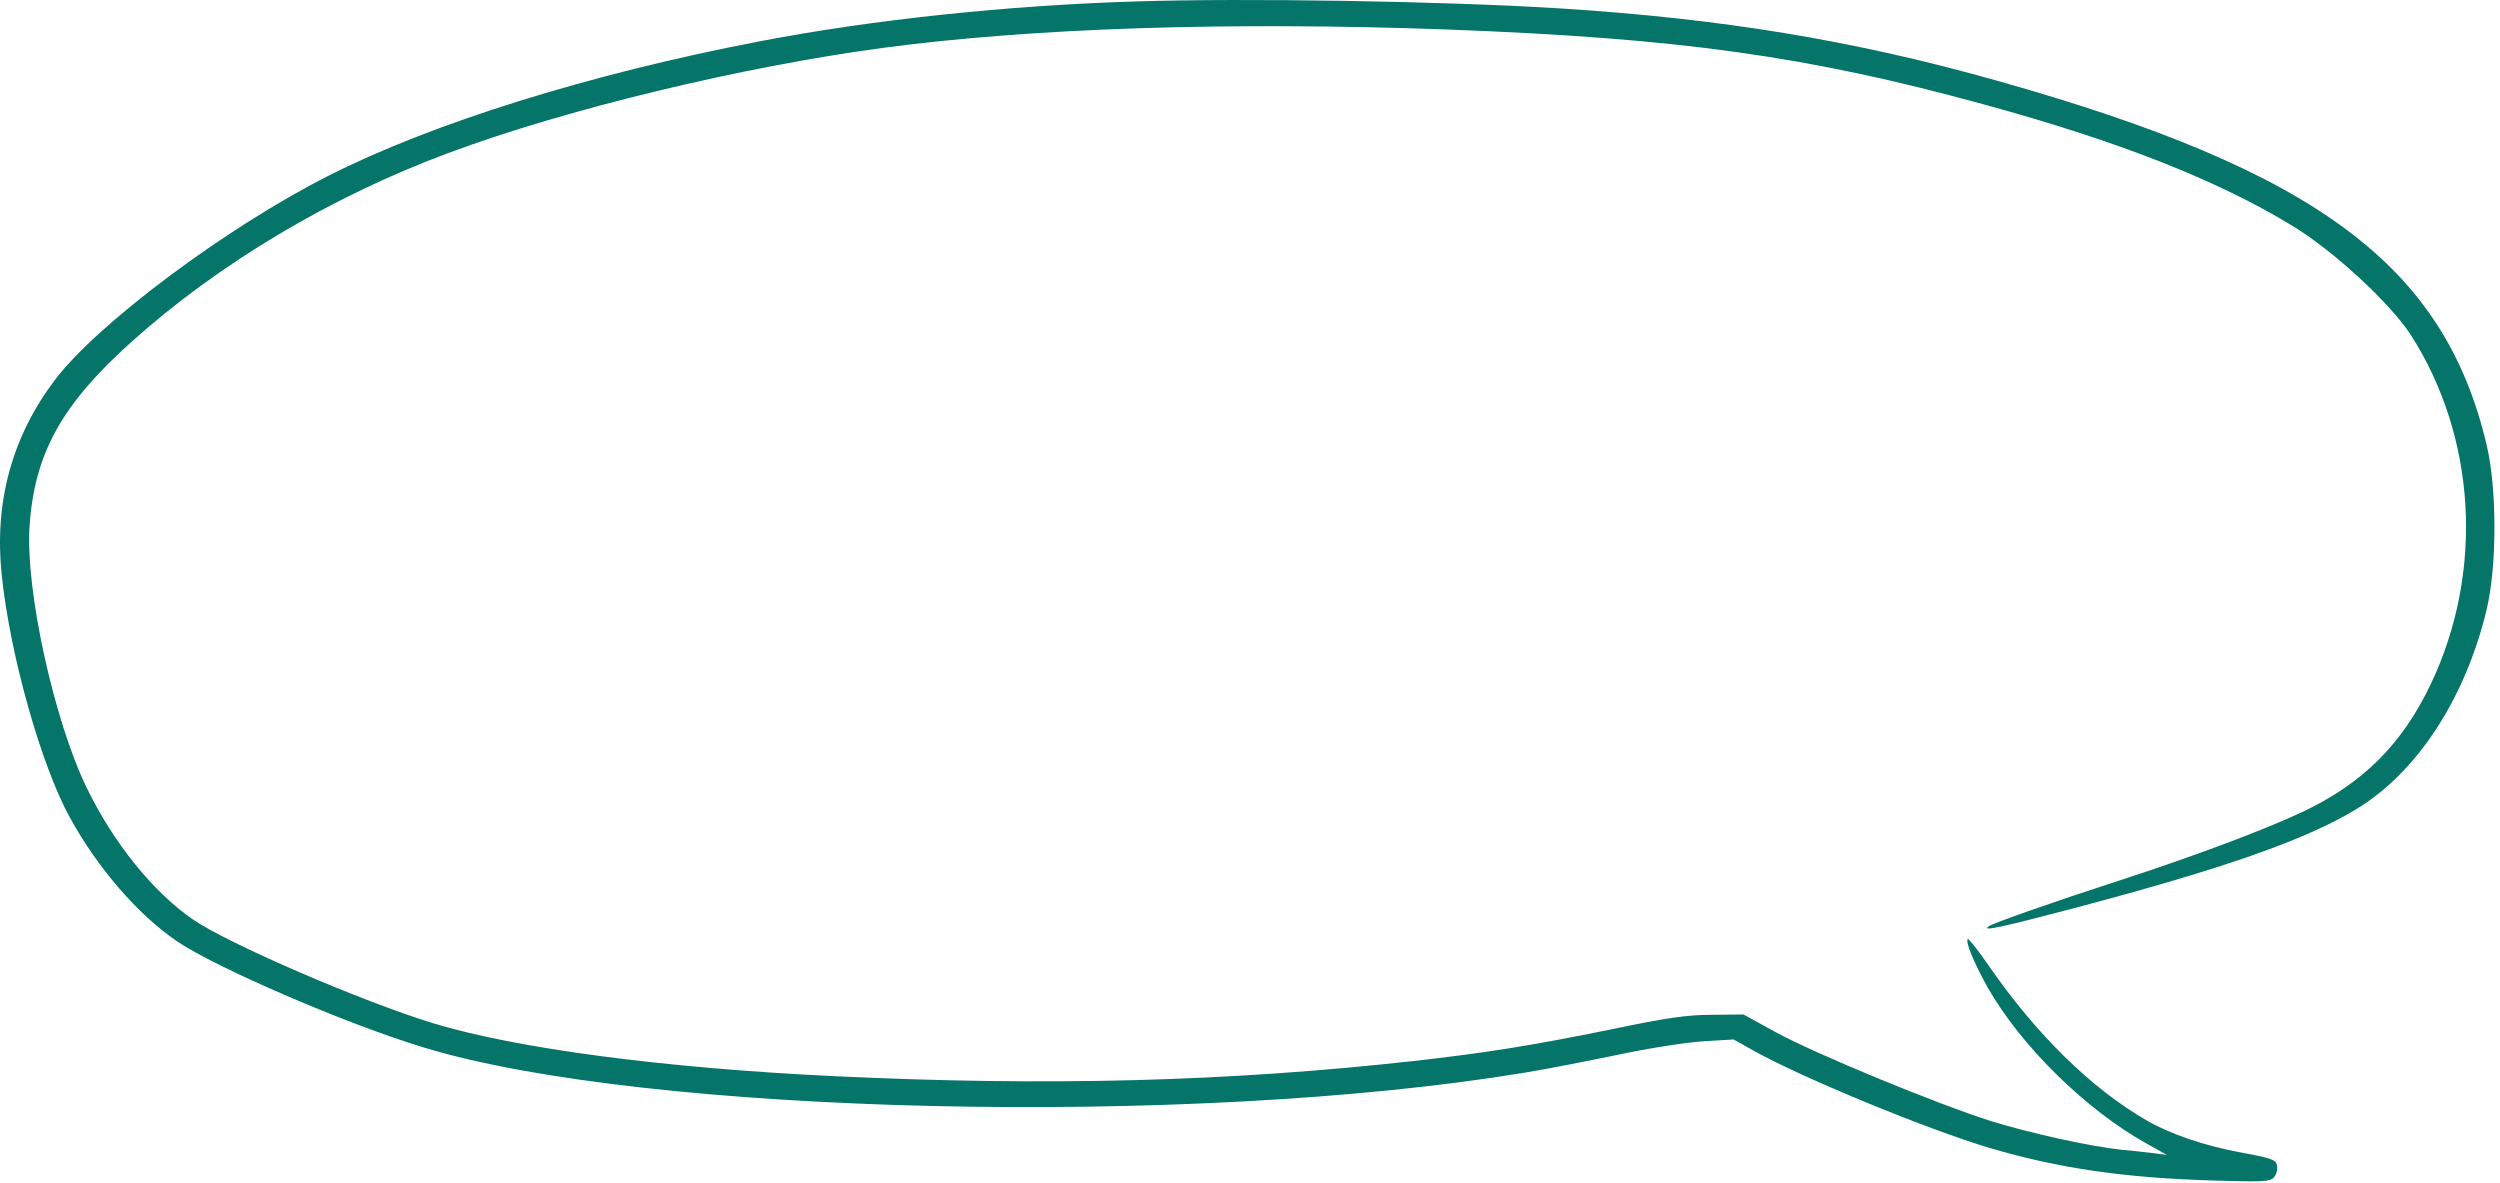 <?xml version="1.0" encoding="UTF-8"?> <svg xmlns="http://www.w3.org/2000/svg" width="315" height="149" viewBox="0 0 315 149" fill="none"> <path d="M142.999 0.185C126.912 0.678 109.741 2.497 95.613 5.226C74.316 9.319 54.395 15.534 41.35 22.166C28.472 28.685 12.301 40.774 6.925 47.861C1.507 55.024 -0.744 63.248 0.215 72.457C1.257 82.5 5.174 96.409 8.8 103.003C12.301 109.37 17.302 115.168 22.262 118.579C27.096 121.876 43.642 129.039 53.436 131.995C81.276 140.484 150.167 142.076 191.969 135.178C194.595 134.761 199.971 133.7 203.847 132.904C207.765 132.071 212.599 131.313 214.683 131.199L218.434 130.972L220.934 132.374C227.019 135.785 242.94 142.341 250.733 144.653C259.36 147.192 267.529 148.405 278.865 148.746C285.033 148.935 286.033 148.897 286.492 148.367C286.825 148.026 286.992 147.381 286.909 146.889C286.783 146.131 286.325 145.941 282.407 145.221C277.823 144.388 273.405 142.872 270.53 141.204C263.486 137.149 256.526 130.289 250.566 121.649C249.233 119.716 248.024 118.2 247.941 118.314C247.607 118.617 248.691 121.27 250.441 124.415C254.651 131.805 262.861 139.878 270.53 144.122L273.03 145.524L271.363 145.297C270.446 145.183 268.654 144.994 267.404 144.88C263.403 144.463 255.818 142.796 250.817 141.242C244.023 139.082 228.936 132.867 223.893 130.138L219.684 127.826L215.725 127.864C212.599 127.864 209.973 128.243 203.097 129.683C192.886 131.767 187.093 132.677 178.007 133.7C154.669 136.277 132.163 136.884 105.073 135.595C83.61 134.572 65.022 132.109 54.561 128.925C45.642 126.196 28.763 118.92 24.304 115.85C19.261 112.364 14.302 106.224 10.884 99.175C6.8 90.724 3.216 74.39 3.716 66.431C4.299 57.26 7.717 51.007 16.511 43.124C27.513 33.232 41.683 24.781 56.478 19.286C71.315 13.753 93.487 8.409 111.325 6.022C130.163 3.52 154.835 2.724 182.175 3.71C211.557 4.809 227.728 7.045 250.066 13.184C266.945 17.808 279.323 22.659 288.784 28.419C293.952 31.527 301.12 38.159 303.746 42.176C312.04 55.1 312.998 72.04 306.288 86.176C302.662 93.794 297.703 98.72 290.076 102.321C285.2 104.595 276.781 107.778 266.987 110.961C258.568 113.69 251.025 116.343 250.566 116.722C249.691 117.366 251.775 116.949 261.402 114.41C280.157 109.445 290.451 105.845 296.786 102.017C304.538 97.394 310.664 87.957 313.332 76.739C314.623 71.244 314.623 61.656 313.332 56.123C307.997 33.46 291.993 21.522 251.567 10.152C233.562 5.074 216.892 2.345 196.554 1.057C181.925 0.147 156.877 -0.269 142.999 0.185Z" fill="#057569"></path> </svg> 